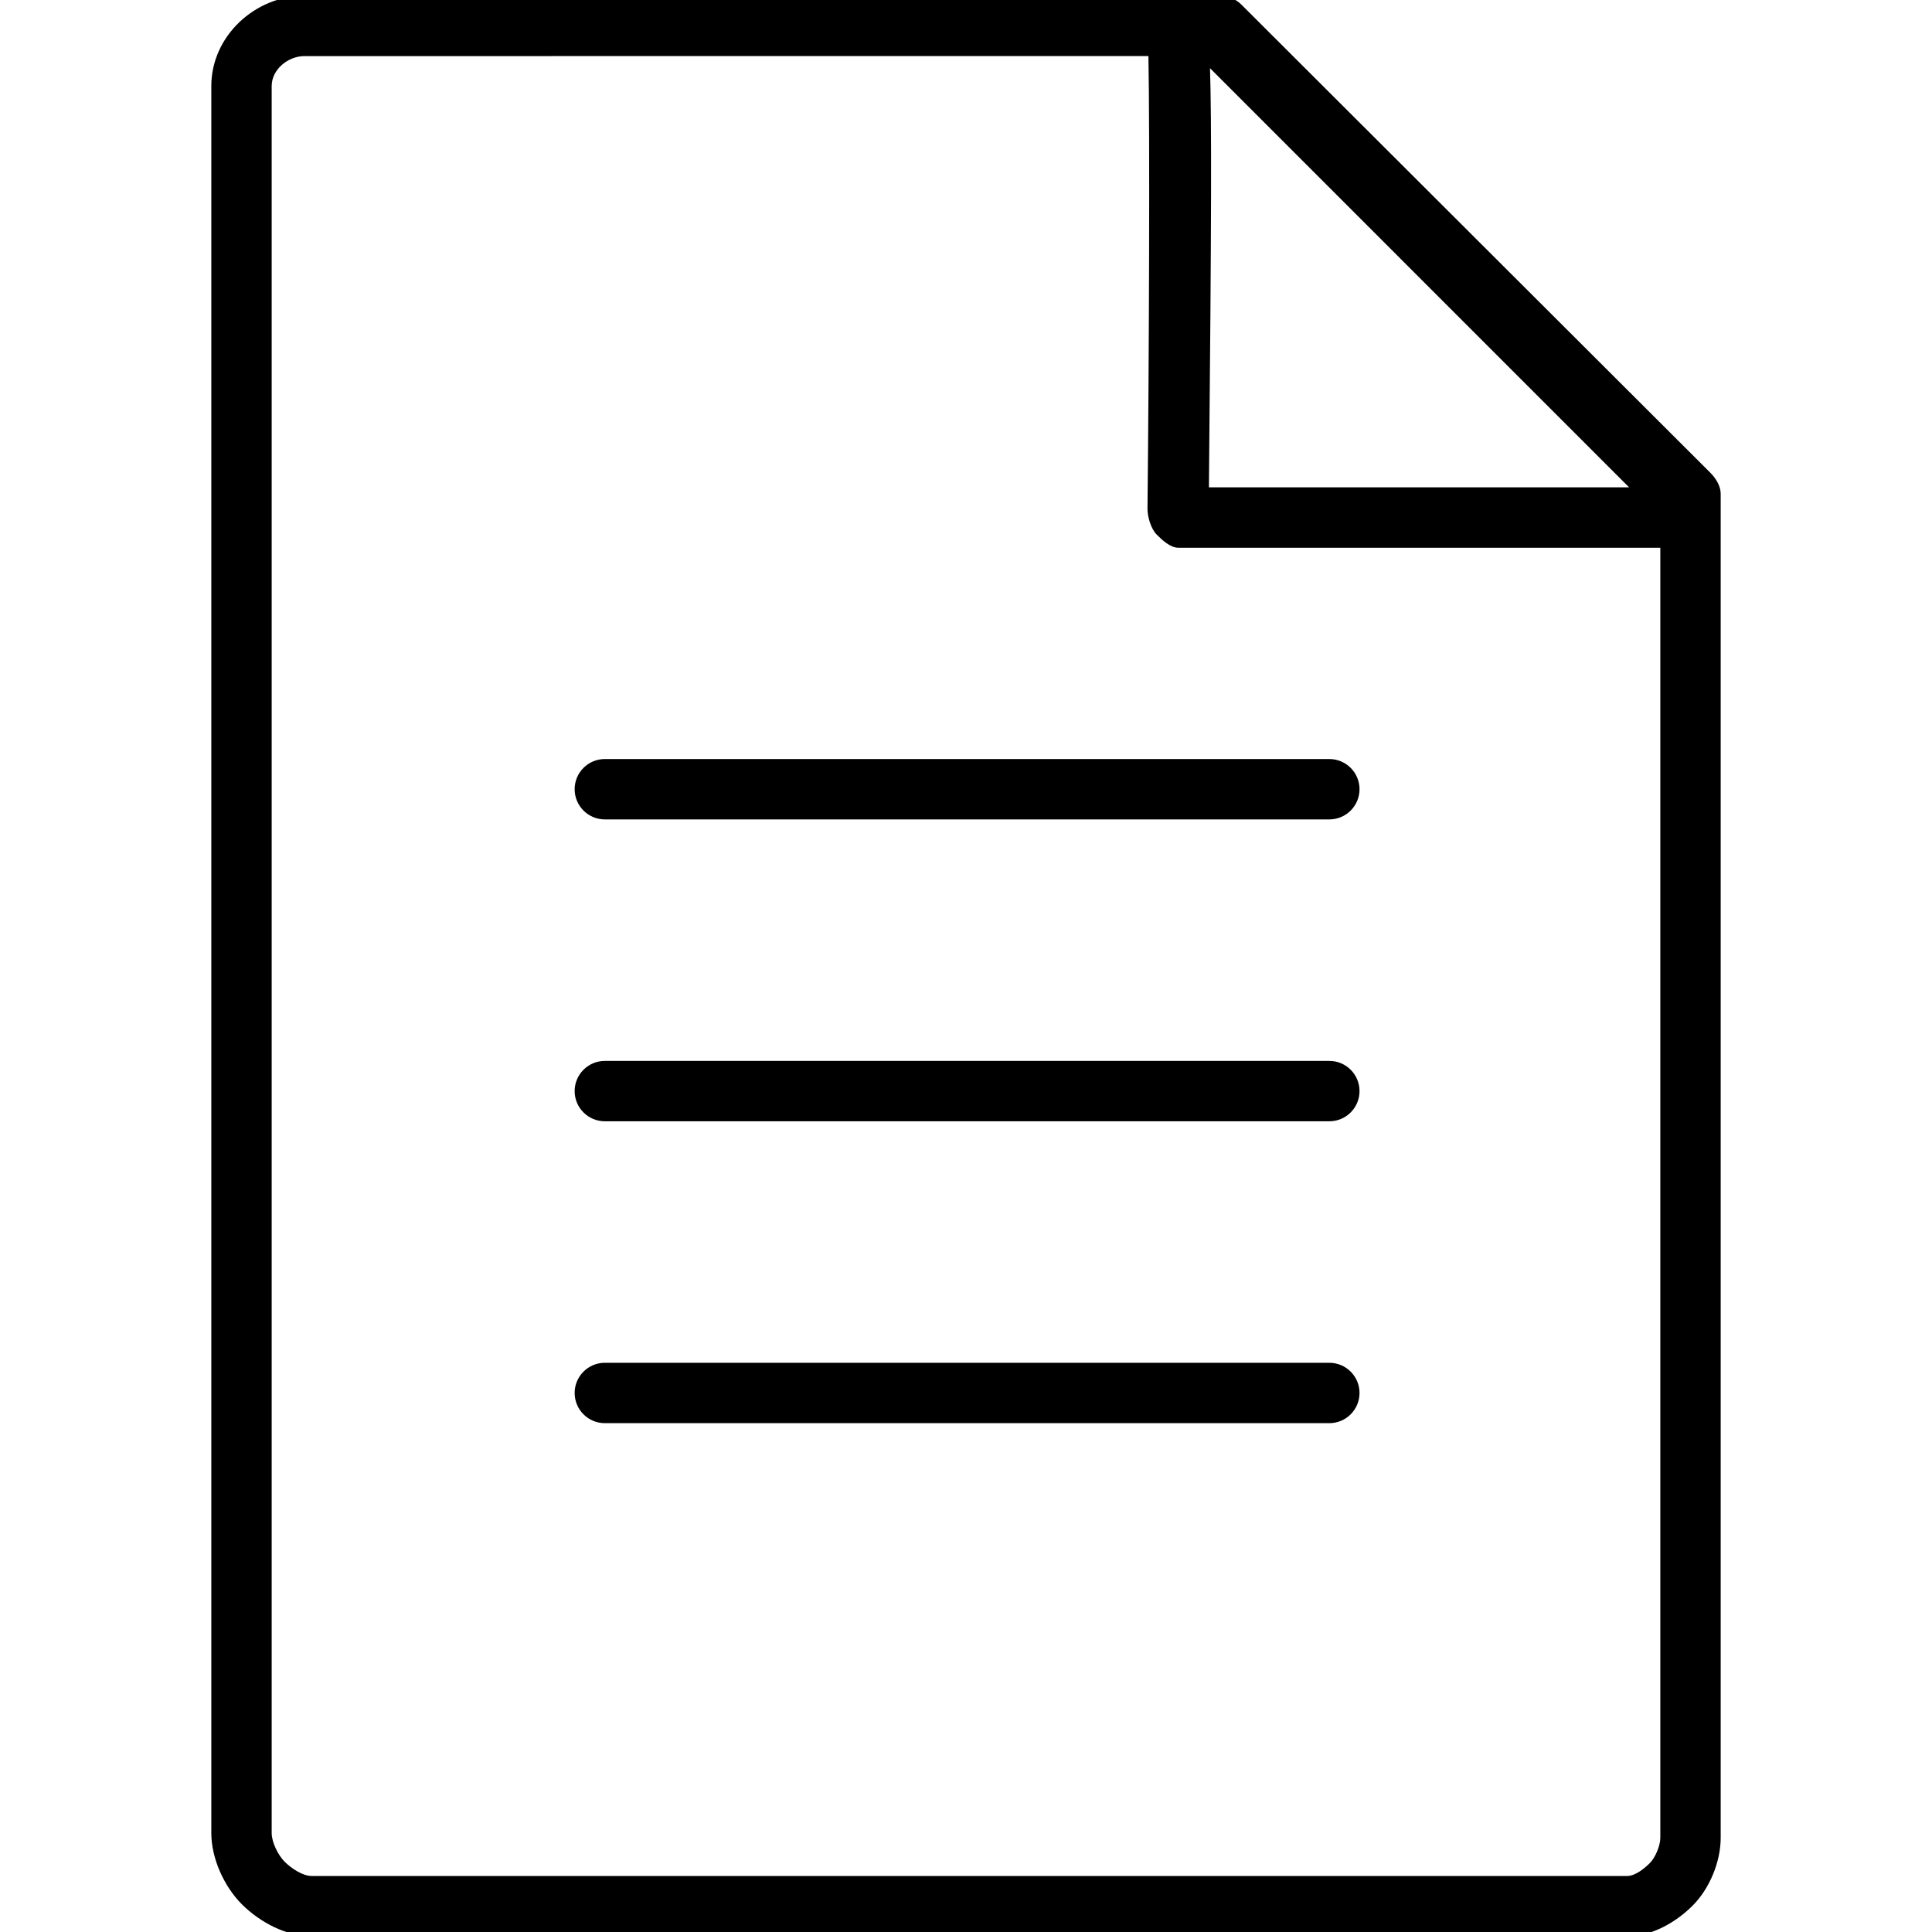 <?xml version="1.0" encoding="utf-8"?>
<!-- Uploaded to: SVG Repo, www.svgrepo.com, Generator: SVG Repo Mixer Tools -->
<svg fill="#000000" height="800px" width="800px" version="1.1" id="Layer_1" xmlns="http://www.w3.org/2000/svg" xmlns:xlink="http://www.w3.org/1999/xlink" 
	 viewBox="0 0 64 64" enable-background="new 0 0 64 64" xml:space="preserve">
<g id="Blank">
	<path d="M19.036,26.144c0,0.552,0.448,1,1,1h24c0.552,0,1-0.448,1-1s-0.448-1-1-1H20.036
		C19.484,25.144,19.036,25.591,19.036,26.144z"/>
	<path d="M44.036,35.144H20.036c-0.552,0-1,0.448-1,1s0.448,1,1,1h24c0.552,0,1-0.448,1-1
		S44.588,35.144,44.036,35.144z"/>
	<path d="M44.036,45.144H20.036c-0.552,0-1,0.448-1,1s0.448,1,1,1h24c0.552,0,1-0.448,1-1
		S44.588,45.144,44.036,45.144z"/>
	<path d="M56.648,15.651L41.119,0.149c-0.188-0.188-0.457-0.293-0.722-0.293l-30.303,0.002
		C8.444-0.142,7,1.2,7,2.849v57.875c0,0.836,0.421,1.766,1.013,2.359
		c0.592,0.591,1.473,1.06,2.309,1.06h43.584c0.795,0,1.601-0.453,2.164-1.016
		C56.631,62.565,57,61.675,57,60.881V16.358C57,16.093,56.835,15.838,56.648,15.651z
		 M40.083,2.259L53.966,16.144H40.047C40.133,7.144,40.137,4.024,40.083,2.259z
		 M55,60.881c0,0.257-0.164,0.652-0.345,0.834
		c-0.184,0.184-0.488,0.429-0.749,0.429H10.322c-0.302,0-0.682-0.261-0.895-0.474
		C9.213,61.455,9,61.027,9,60.725V2.849c0-0.546,0.54-0.991,1.086-0.991L38.043,1.857
		c0.049,2.522,0.021,10.092-0.031,14.989c-0.003,0.267,0.113,0.668,0.301,0.858
		c0.188,0.19,0.456,0.441,0.723,0.441H55V60.881z"/>
</g>
</svg>